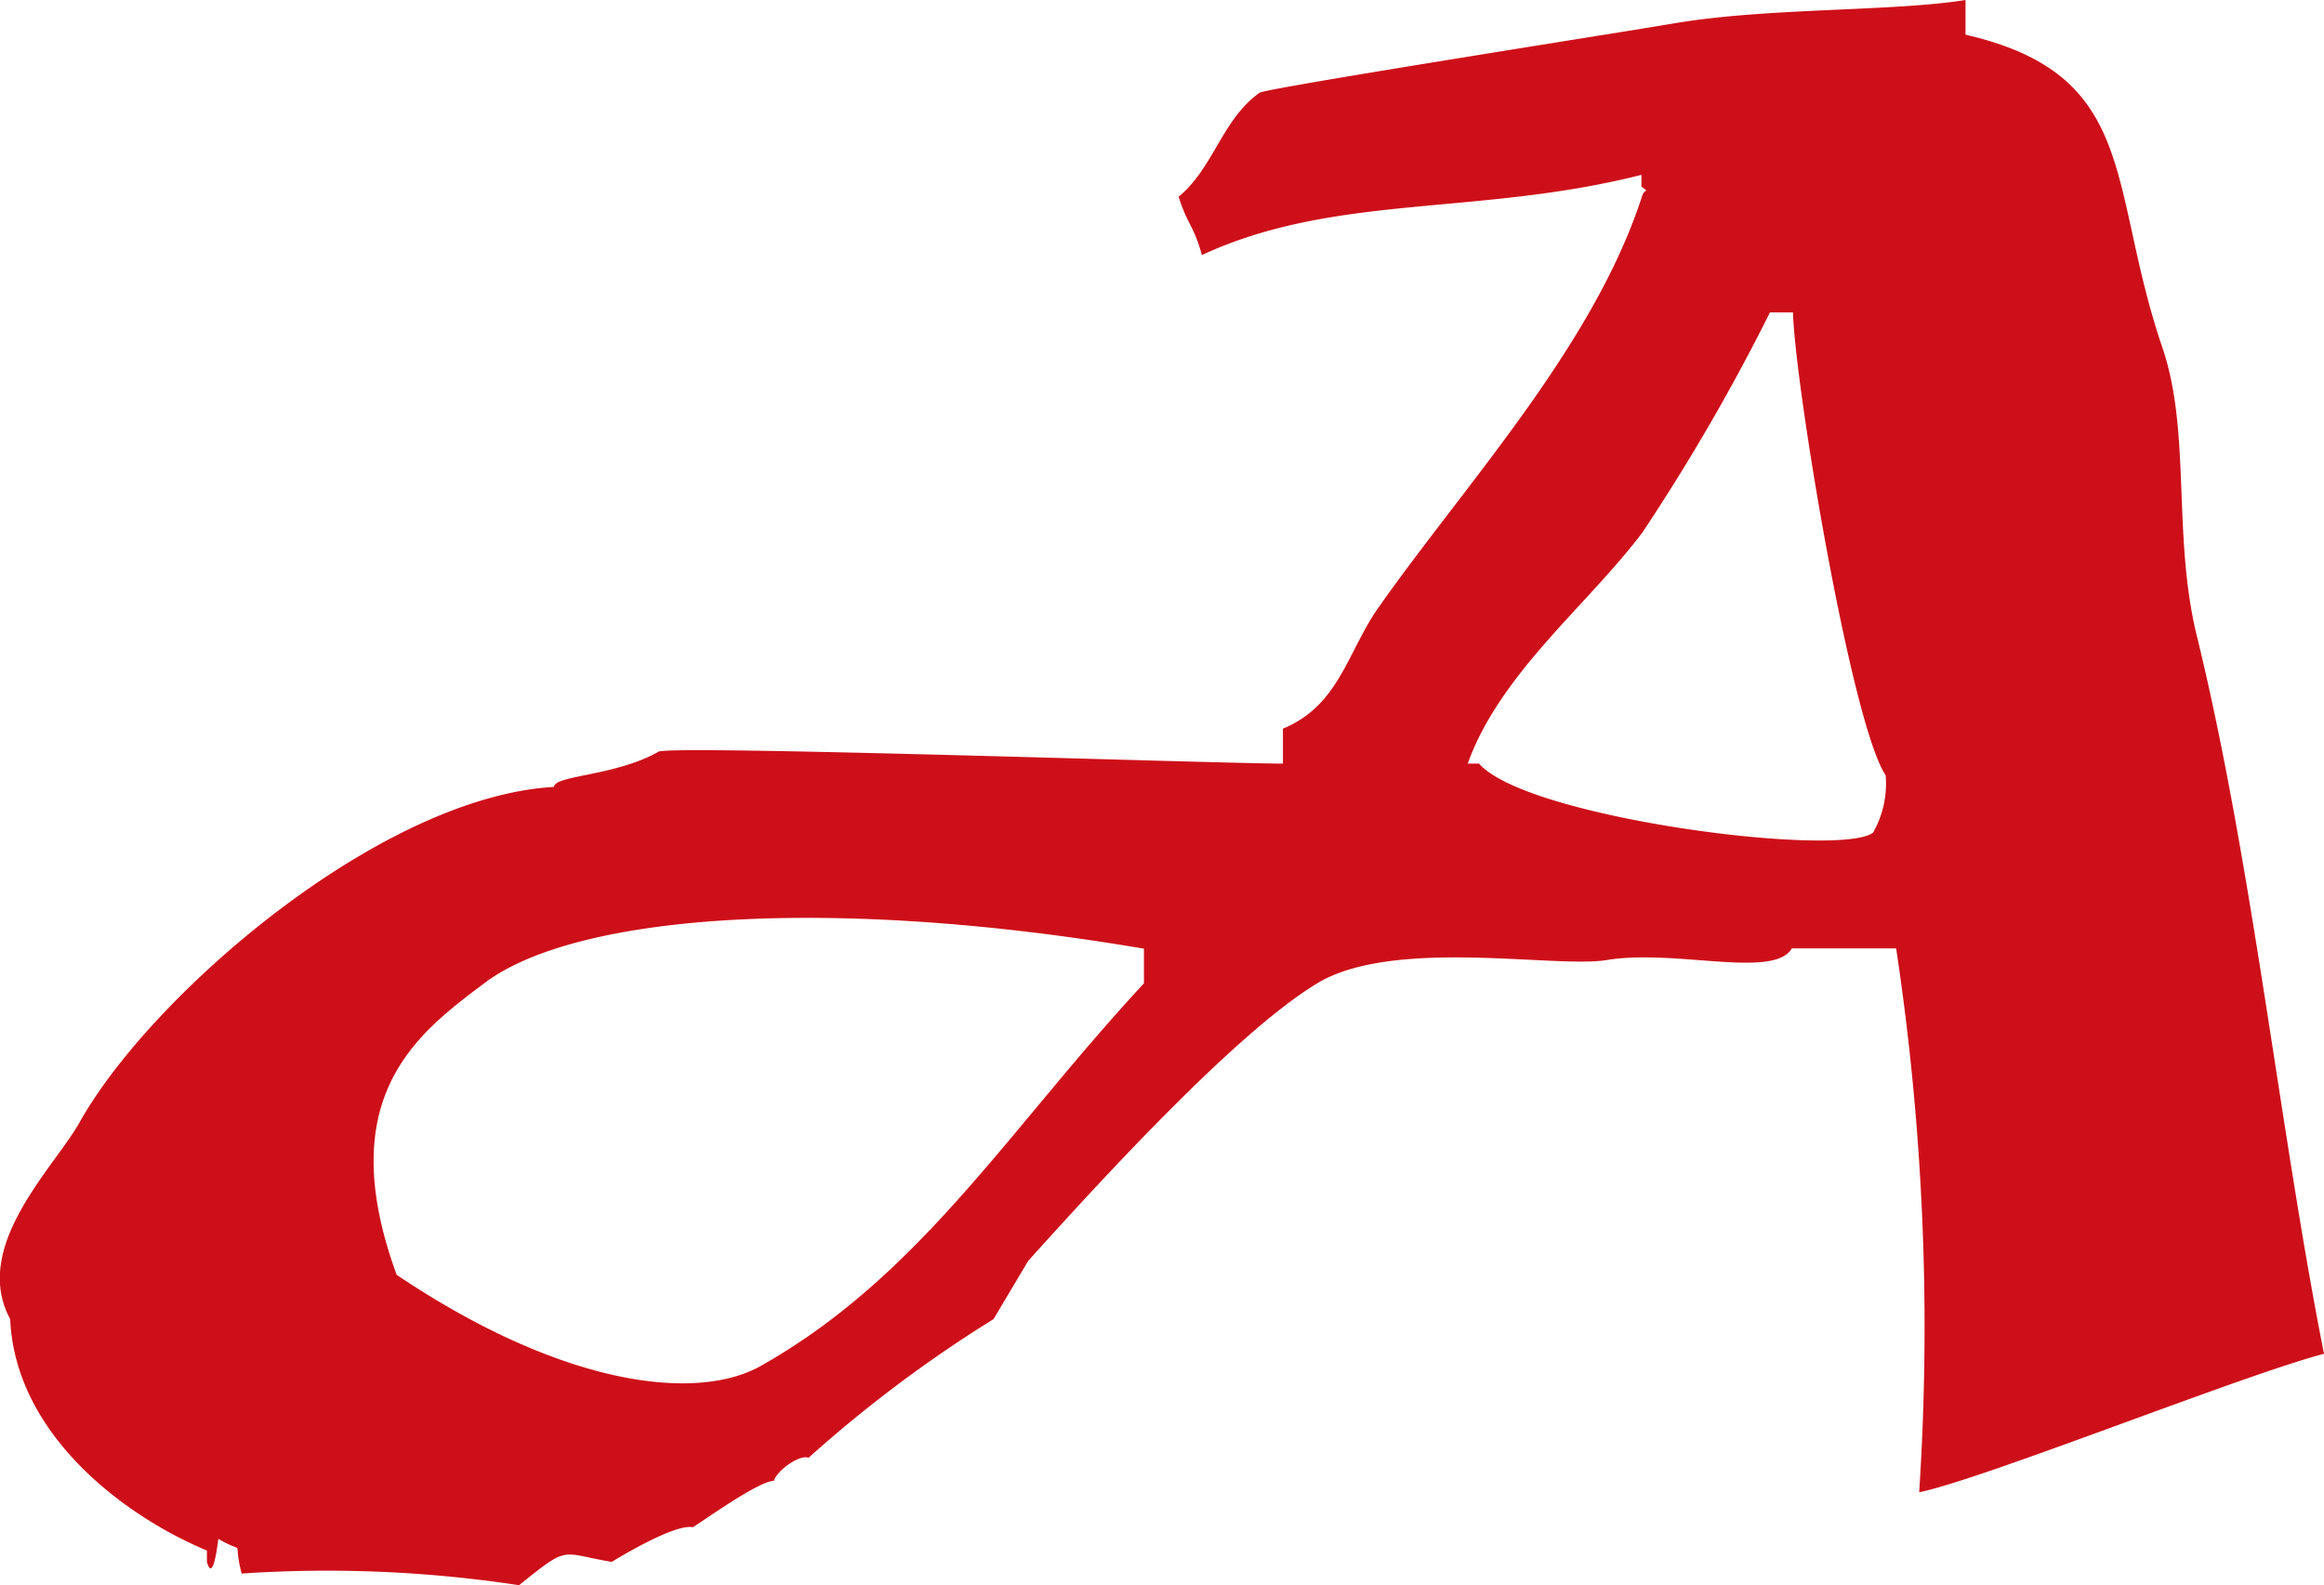 <svg id="bd971e00-6cba-4402-8efc-7521e85bf3f6" data-name="レイヤー 1" xmlns="http://www.w3.org/2000/svg" viewBox="0 0 79.74 54.39"><defs><style>.bcfbda80-a773-49cf-a94f-923c6e227b50{fill:#cd0f19;fill-rule:evenodd;}</style></defs><title>favicon</title><path class="bcfbda80-a773-49cf-a94f-923c6e227b50" d="M75.38,21.83c-.85-3.45-.19-7-1.19-9.92-1.89-5.55-.76-9.34-6.75-10.72V0c-2.5.4-6.74.26-9.93.79C55.64,1.11,43.58,3,43.22,3.18c-1.3.93-1.57,2.57-2.78,3.57.32,1,.5.94.8,2C45.82,6.63,50.7,7.42,56.32,6v.4c.31.25.1,0,0,.4C54.61,12,50.14,16.76,47.19,21c-1,1.53-1.31,3.23-3.17,4V26.2c-2.21,0-21.44-.66-21.44-.4-1.47.83-3.57.8-3.57,1.2-6,.34-13.87,7.19-16.28,11.51C1.86,40.06-1,42.77.35,45.26.52,49.19,4.22,52,7.1,53.2v.39c.22.79.39-.79.39-.79,1,.58.47-.1.8,1.19a43.79,43.79,0,0,1,9.52.4c1.74-1.4,1.39-1.1,3.18-.8,0,0,2.12-1.32,2.78-1.19.21-.11,2.25-1.59,2.78-1.59.13-.39.92-.92,1.19-.79a45,45,0,0,1,6.35-4.76l1.19-2c2.31-2.56,7.1-7.83,9.93-9.53,2.62-1.57,8.16-.5,9.92-.79,2.34-.39,5.74.66,6.35-.4h3.58a87.07,87.07,0,0,1,.79,18.66C68,50.77,77,47.16,79.74,46.45,78.22,38.78,77.28,29.6,75.38,21.83ZM39.25,33.74c-4.64,5-7.64,10-13.1,13.1-2.18,1.27-6.78.77-12.54-3.1-2.24-6.13.76-8.31,3-10,3.17-2.41,12-3,22.64-1.19Zm25-5.16c-1.21.85-11.88-.51-13.5-2.38h-.39c1.11-3.1,4.14-5.46,6-7.94a70,70,0,0,0,4.37-7.54h.79c.07,2.52,2,14.12,3.18,15.88A3.39,3.39,0,0,1,64.26,28.58Z"/></svg>